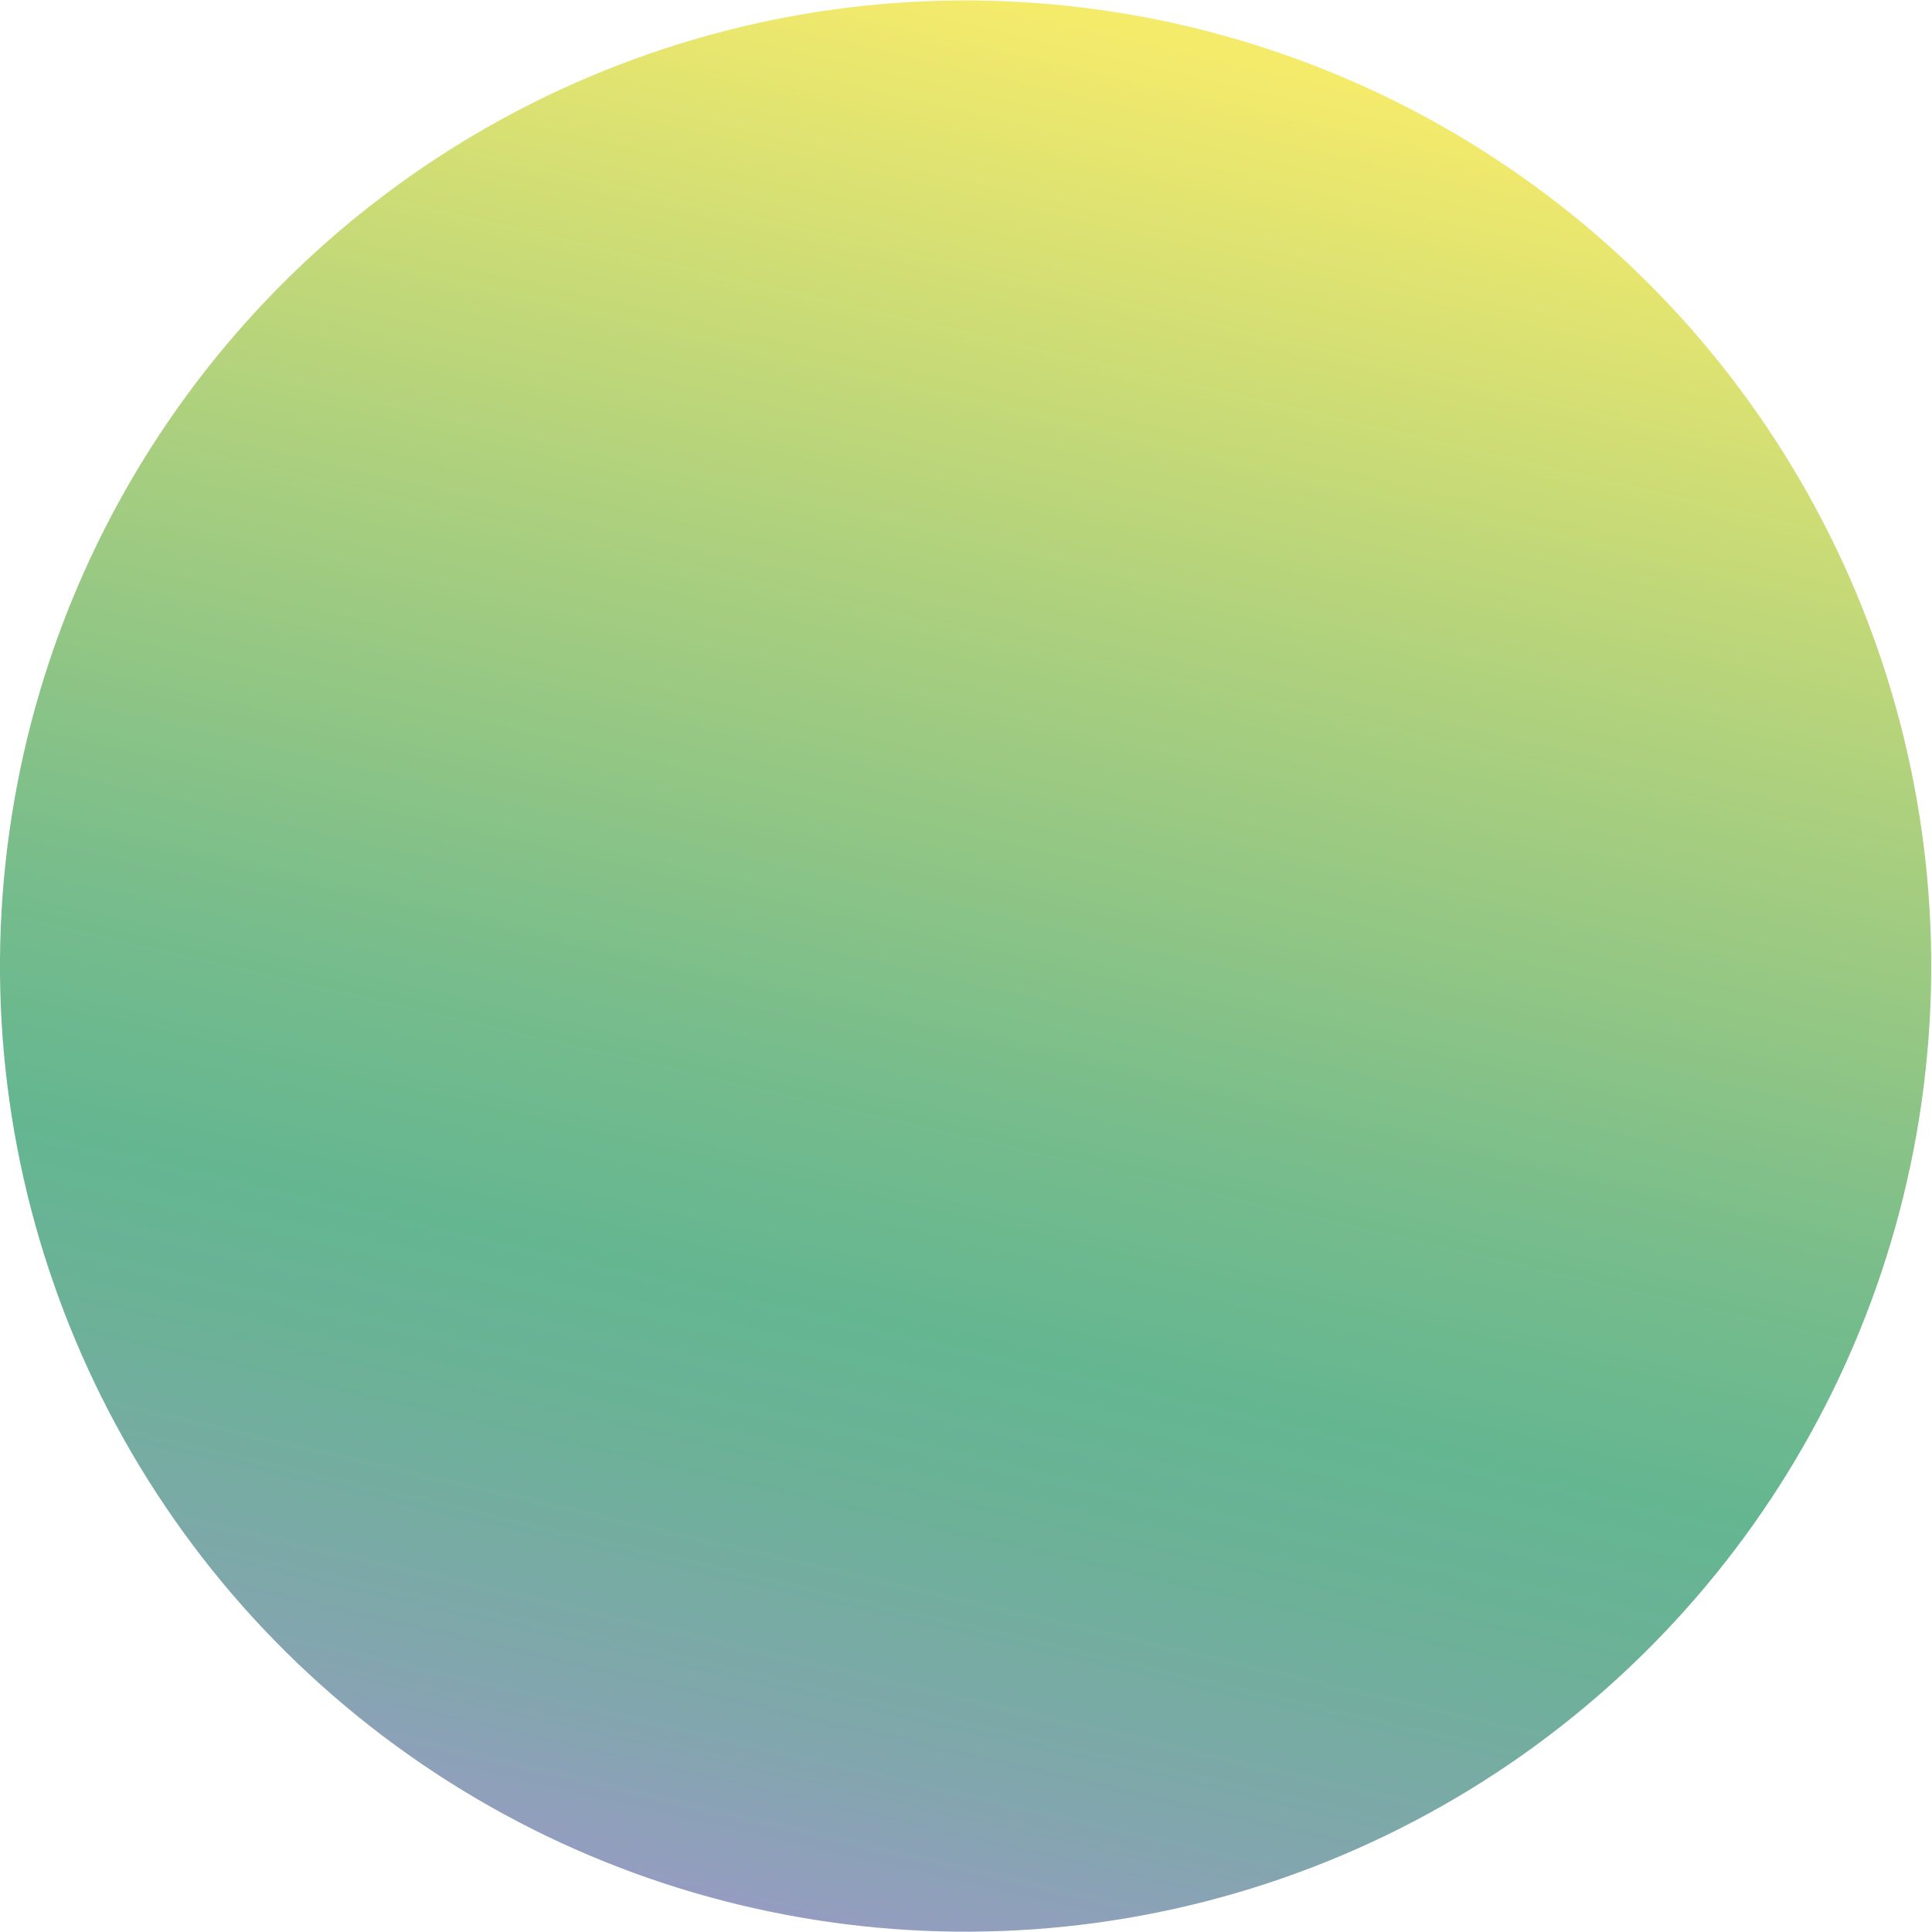 <?xml version="1.0" encoding="UTF-8"?><svg id="_レイヤー_2" xmlns="http://www.w3.org/2000/svg" xmlns:xlink="http://www.w3.org/1999/xlink" viewBox="0 0 24.87 24.87"><defs><style>.cls-1{fill:url(#_名称未設定グラデーション_6);stroke-width:0px;}</style><linearGradient id="_名称未設定グラデーション_6" x1="5230.58" y1="-9141.56" x2="5286.96" y2="-9141.56" gradientTransform="translate(-876.58 10513.58) rotate(-25)" gradientUnits="userSpaceOnUse"><stop offset="0" stop-color="#9b9ac7"/><stop offset=".05" stop-color="#82a6ae"/><stop offset=".11" stop-color="#6cb198"/><stop offset=".15" stop-color="#64b691"/><stop offset=".21" stop-color="#79bd8b"/><stop offset=".32" stop-color="#afd17d"/><stop offset=".45" stop-color="#f5eb6b"/><stop offset=".5" stop-color="#f5eb6b"/><stop offset=".68" stop-color="#64b691"/><stop offset=".85" stop-color="#64b691"/><stop offset=".89" stop-color="#67b295"/><stop offset=".94" stop-color="#72a7a1"/><stop offset=".98" stop-color="#8395b6"/><stop offset="1" stop-color="#8b8ebf"/></linearGradient></defs><g id="sphere"><circle class="cls-1" cx="12.43" cy="12.43" r="12.43" transform="translate(-5.02 14.56) rotate(-51.94)"/></g></svg>